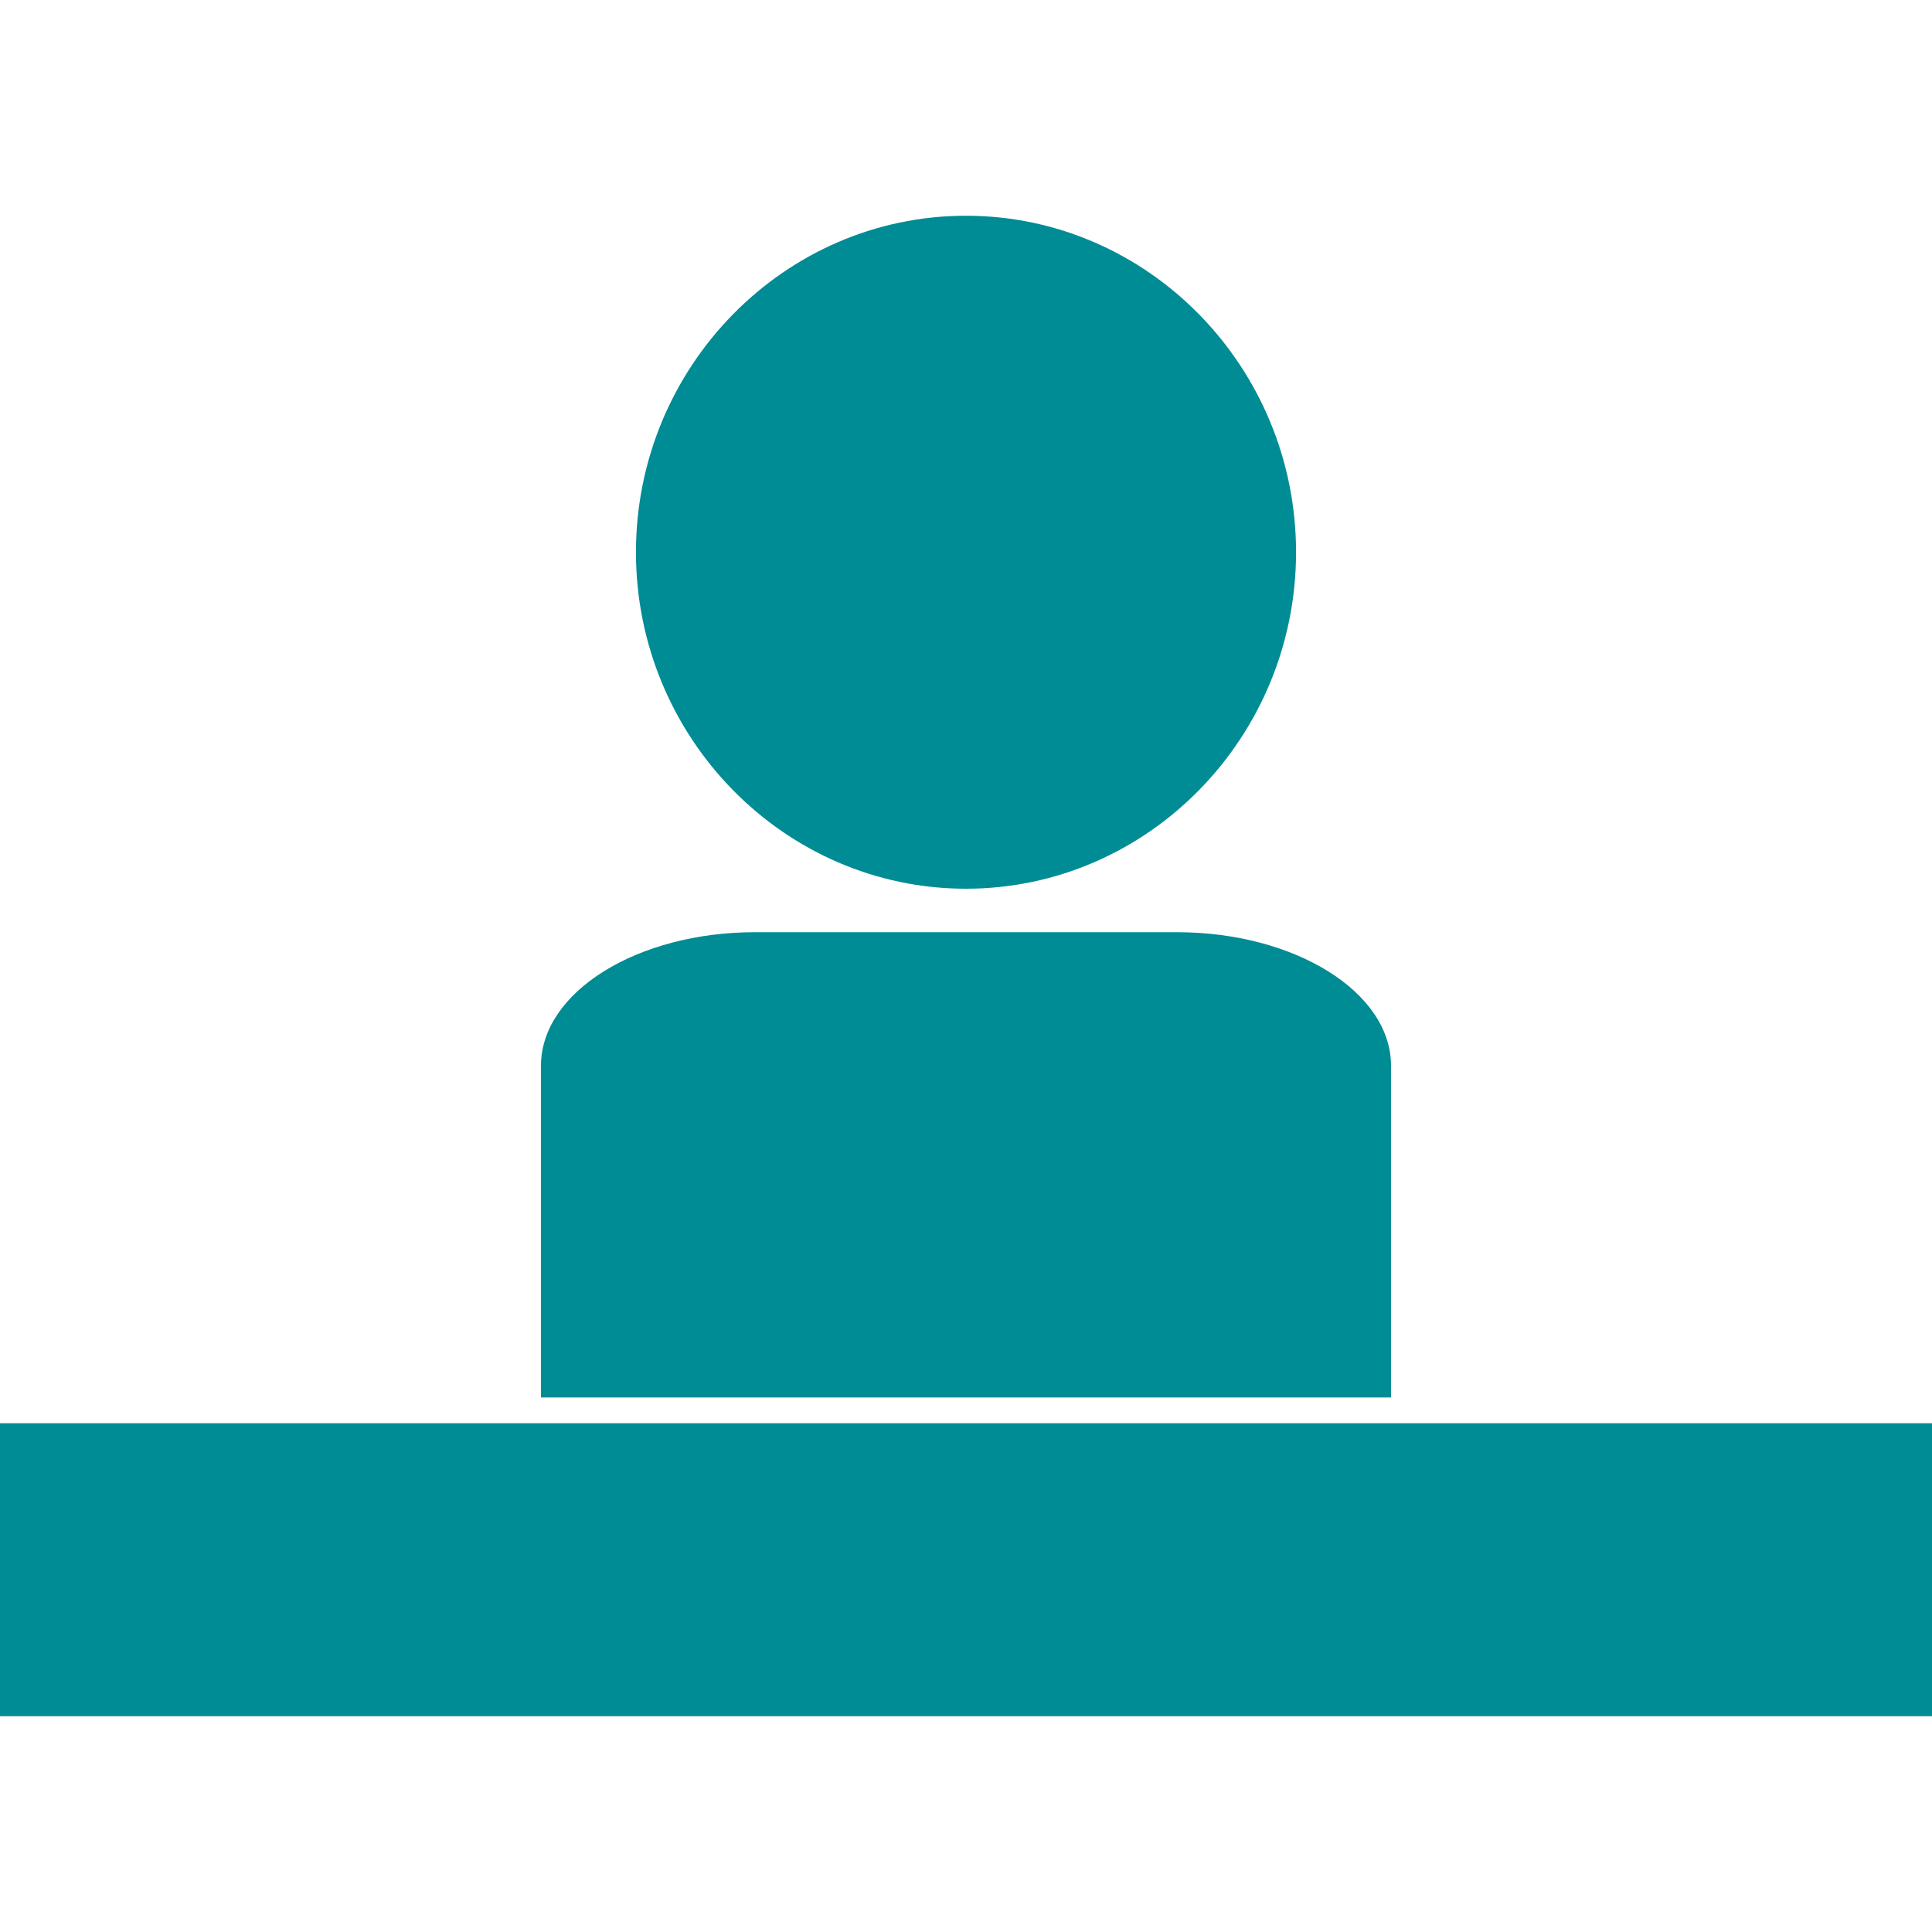 <?xml version="1.0" encoding="UTF-8"?> <svg xmlns="http://www.w3.org/2000/svg" viewBox="0 0 120.00 120.00" data-guides="{&quot;vertical&quot;:[],&quot;horizontal&quot;:[]}"><defs></defs><path fill="#008c95" stroke="none" fill-opacity="1" stroke-width="1" stroke-opacity="1" color="rgb(51, 51, 51)" class="st0" id="tSvg10b510daded" title="Path 1" d="M103.2 88.4C97.833 88.4 92.467 88.4 87.1 88.4C69.033 88.4 50.967 88.4 32.9 88.4C21.933 88.4 10.967 88.4 0 88.4C0 94.467 0 100.533 0 106.6C9.333 106.6 18.667 106.6 28 106.6C28 106.6 28 106.6 28 106.6C49.333 106.6 70.667 106.6 92 106.6C92 106.6 92 106.6 92 106.6C97.133 106.6 102.267 106.6 107.4 106.6C107.4 106.6 107.4 106.6 107.4 106.6C111.6 106.6 115.8 106.6 120 106.6C120 100.533 120 94.467 120 88.4C114.4 88.4 108.8 88.4 103.2 88.4Z"></path><path fill="#008c95" stroke="none" fill-opacity="1" stroke-width="1" stroke-opacity="1" color="rgb(51, 51, 51)" class="st0" id="tSvg5dfac6cfff" title="Path 2" d="M60 55.2C71.3 55.2 80.5 45.8 80.5 34.3C80.5 22.8 71.3 13.4 60 13.4C48.7 13.4 39.5 22.8 39.5 34.3C39.5 45.8 48.7 55.2 60 55.2Z"></path><path fill="#008c95" stroke="none" fill-opacity="1" stroke-width="1" stroke-opacity="1" color="rgb(51, 51, 51)" class="st0" id="tSvg143735a711b" title="Path 3" d="M86.4 66.2C86.4 61.6 80.4 57.9 73.1 57.9C64.367 57.9 55.633 57.9 46.9 57.9C39.6 57.9 33.6 61.6 33.6 66.2C33.6 73.067 33.6 79.933 33.6 86.8C51.2 86.8 68.8 86.8 86.4 86.8C86.4 79.933 86.4 73.067 86.4 66.2Z"></path></svg> 